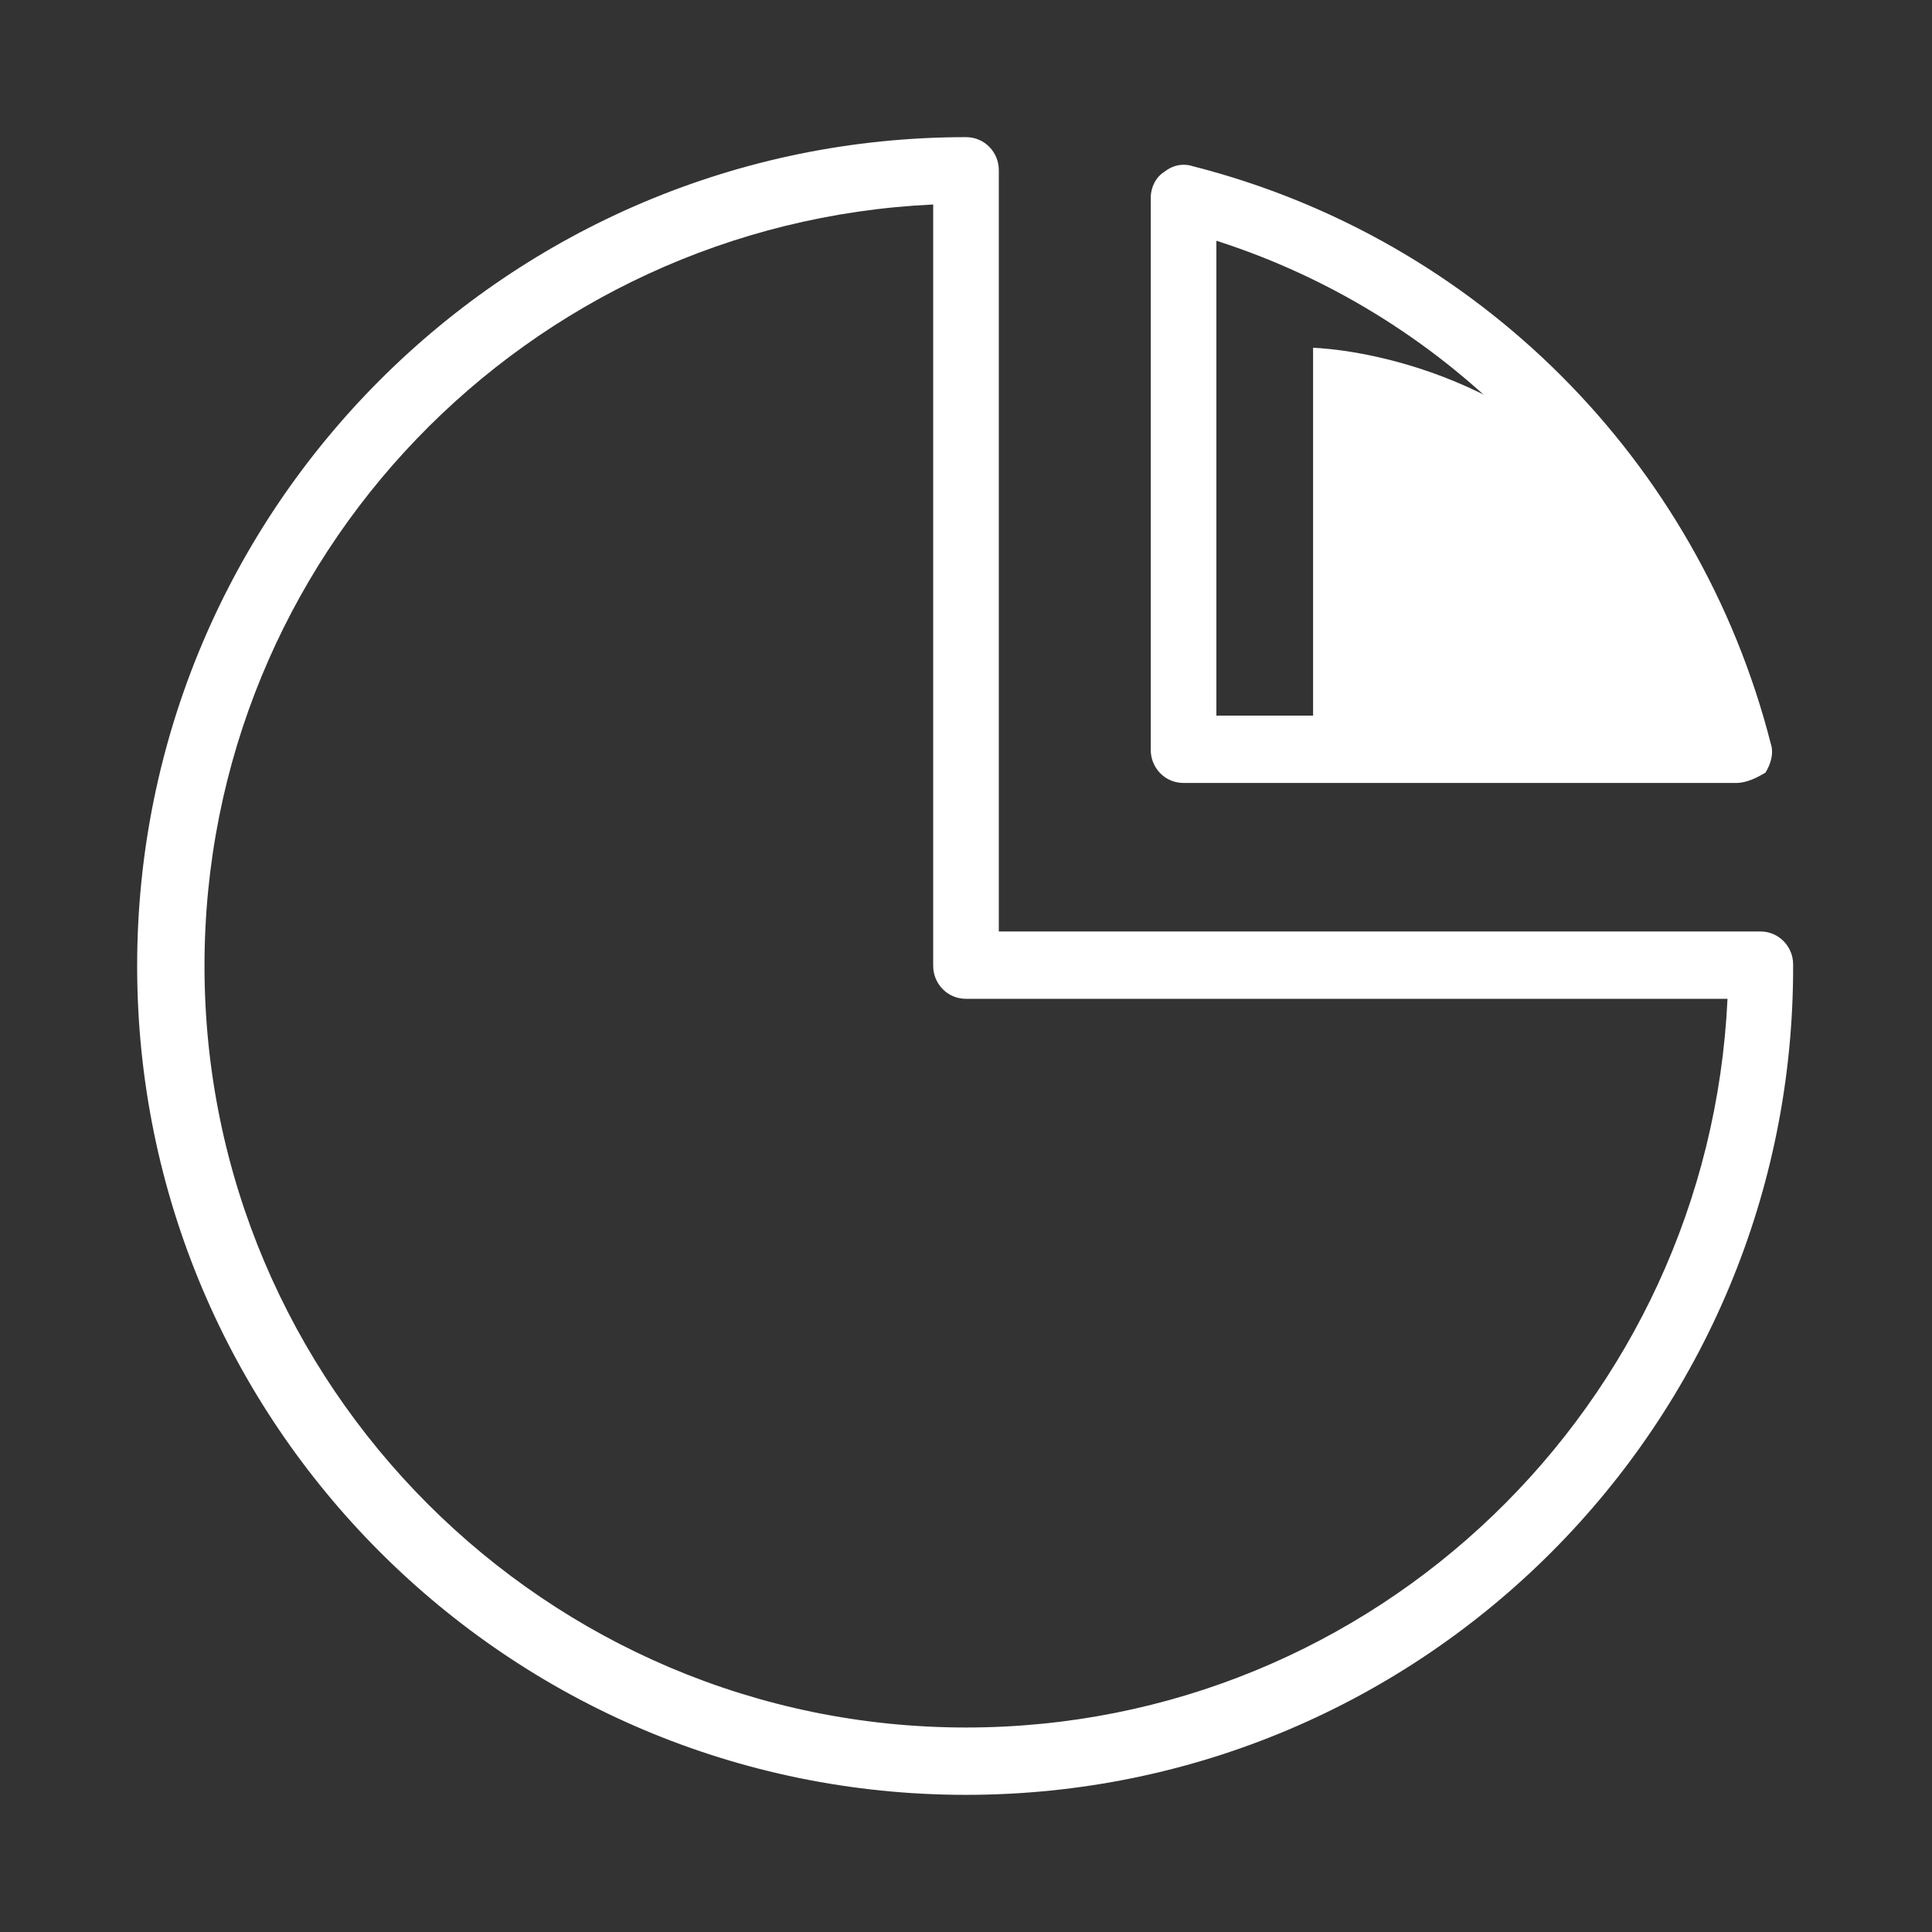 <?xml version="1.0" standalone="no"?><!DOCTYPE svg PUBLIC "-//W3C//DTD SVG 1.1//EN" "http://www.w3.org/Graphics/SVG/1.1/DTD/svg11.dtd"><svg t="1761638335578" class="icon" viewBox="0 0 1024 1024" version="1.1" xmlns="http://www.w3.org/2000/svg" p-id="6429" xmlns:xlink="http://www.w3.org/1999/xlink" width="200" height="200"><rect x="0" y="0" width="1024" height="1024" fill="#333333" stroke="none"/><path d="M695.96 403.088V184.349s96.099 1.83 163.826 82.37c67.727 80.54 57.659 122.64 57.659 122.64l-221.485 13.728z" fill="#ffffff" p-id="6430"></path><path d="M512 951.309c-242.535 0-439.309-196.774-439.309-439.309s196.774-439.309 439.309-439.309c10.067 0 17.389 8.237 17.389 17.389V493.695H933.004c10.067 0 17.389 8.237 17.389 17.389 0.915 243.45-195.858 440.224-438.393 440.224z m-17.389-842.923C279.533 118.453 108.385 295.091 108.385 512c0 222.4 181.215 403.615 403.615 403.615 216.909 0 393.547-171.147 403.615-386.225H512c-10.067 0-17.389-8.237-17.389-17.389V108.385z" fill="#ffffff" p-id="6431"></path><path d="M920.191 414.986h-292.872c-10.067 0-17.389-8.237-17.389-17.389v-292.872c0-5.491 2.746-10.983 7.322-13.728 4.576-3.661 10.067-4.576 15.559-2.746 150.097 38.44 267.246 155.588 305.686 305.686 1.83 5.491 0 10.983-2.746 15.559-4.576 2.746-10.067 5.491-15.559 5.491z m-275.483-35.694H896.395c-38.44-118.979-131.793-213.248-251.687-251.687v251.687z" fill="#ffffff" p-id="6432"></path></svg>